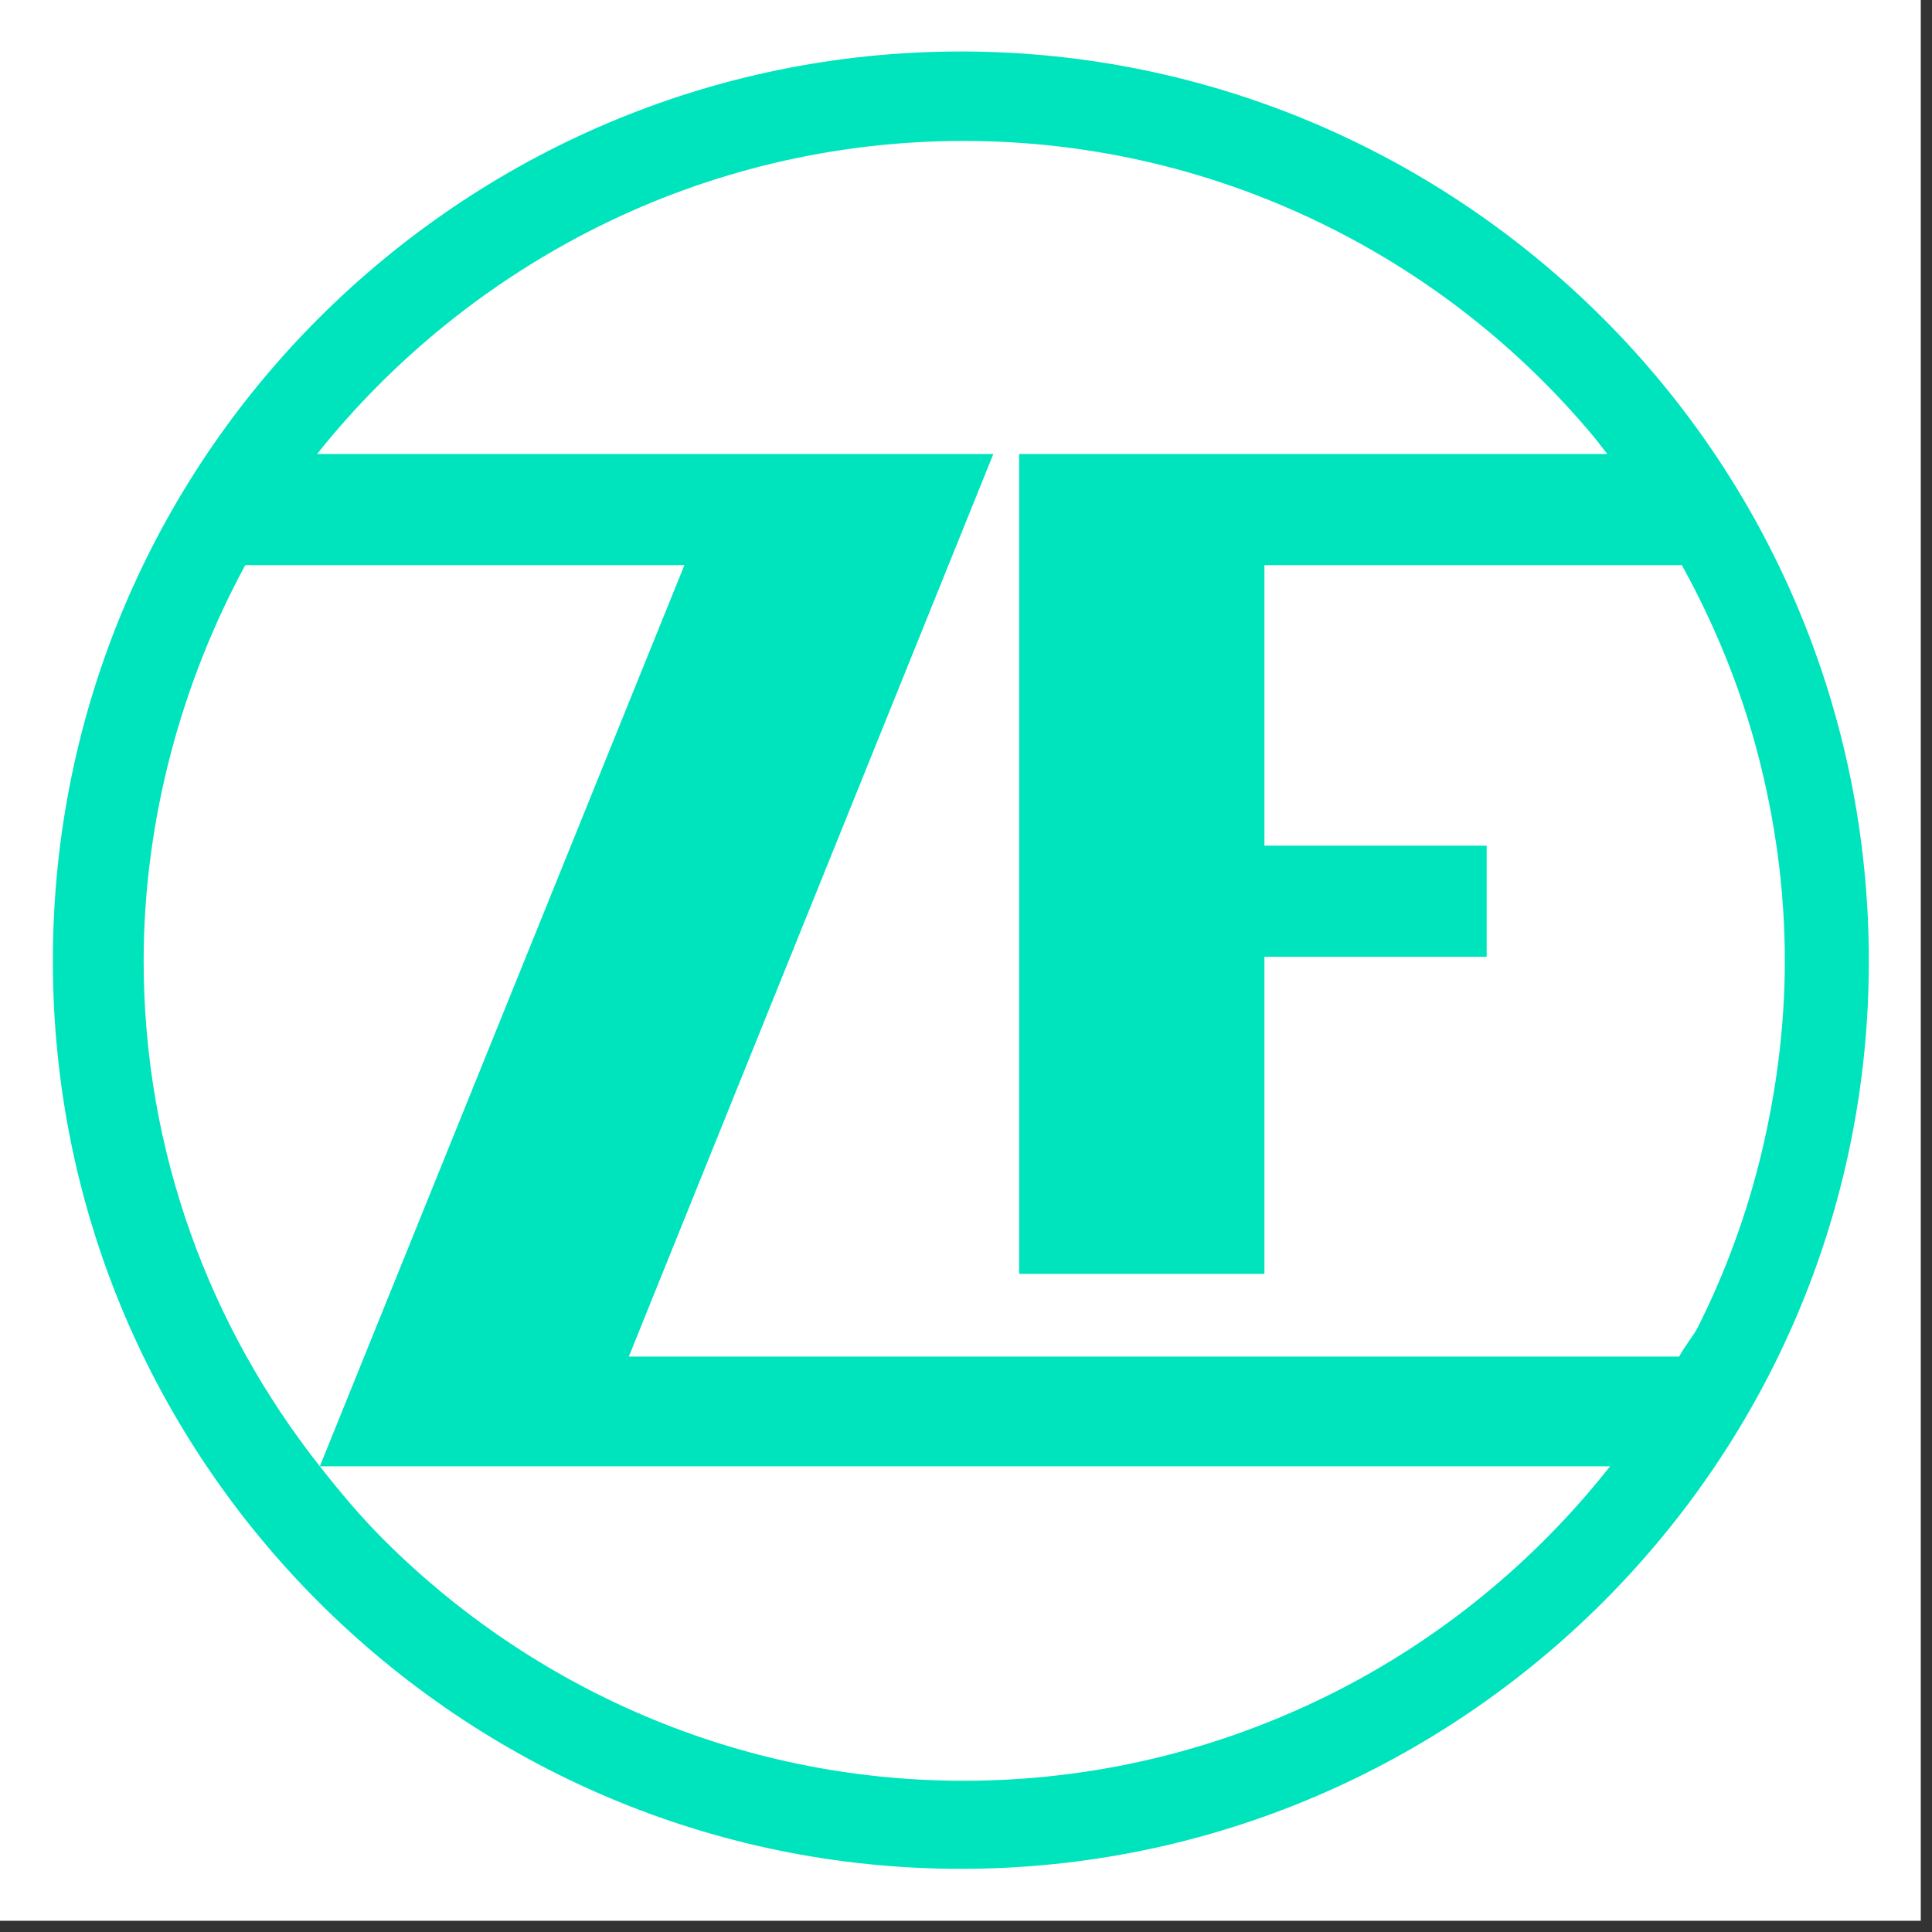 <?xml version="1.0" encoding="UTF-8"?> <svg xmlns="http://www.w3.org/2000/svg" width="100" height="100" viewBox="0 0 100 100"><rect x="0" y="0" width="100" height="100" fill="#333333" stroke="none"/><g fill="none" fill-rule="evenodd"><polygon fill="#FFF" points="0 99.419 99.419 99.419 99.419 0 0 0"></polygon><path fill="#00e4bd" d="M12.696,29.251 L24.341,29.251 L35.424,29.251 L16.554,75.897 L83.334,75.897 C79.436,80.848 74.448,84.933 68.743,87.753 C63.042,90.575 56.65,92.172 49.874,92.172 C38.165,92.172 27.531,87.365 19.851,79.685 C18.665,78.499 17.593,77.216 16.554,75.897 C10.865,68.684 7.436,59.632 7.436,49.734 C7.436,46.074 7.935,42.455 8.839,39.002 C9.745,35.547 11.066,32.253 12.696,29.251 M49.874,7.295 C56.29,7.295 62.374,8.735 67.831,11.293 C73.291,13.855 78.103,17.511 82,22.026 C82.101,22.146 82.436,22.525 82.702,22.867 C82.965,23.208 83.193,23.498 83.193,23.498 L52.75,23.498 L52.75,65.937 L65.447,65.937 L65.447,49.523 L76.95,49.523 L76.95,43.771 L65.447,43.771 L65.447,29.251 L87.051,29.251 C88.732,32.286 90.081,35.572 90.979,39.002 C91.877,42.43 92.382,46.024 92.382,49.734 C92.382,53.134 91.942,56.456 91.189,59.624 C90.432,62.794 89.321,65.823 87.892,68.673 C87.78,68.899 87.592,69.175 87.401,69.445 C87.213,69.714 87.032,69.996 86.911,70.216 L59.413,70.216 L32.548,70.216 L51.416,23.498 L16.414,23.498 C20.303,18.614 25.289,14.554 31.004,11.715 C36.717,8.878 43.157,7.295 49.874,7.295 M49.734,2.665 C36.751,2.665 24.991,7.977 16.484,16.484 C7.977,24.991 2.736,36.751 2.736,49.734 C2.736,62.716 7.977,74.406 16.484,82.913 C24.991,91.417 36.751,96.731 49.734,96.731 C62.713,96.731 74.475,91.417 82.982,82.913 C91.487,74.406 96.731,62.716 96.731,49.734 C96.731,36.751 91.487,24.991 82.982,16.484 C74.475,7.977 62.713,2.665 49.734,2.665"></path></g></svg> 